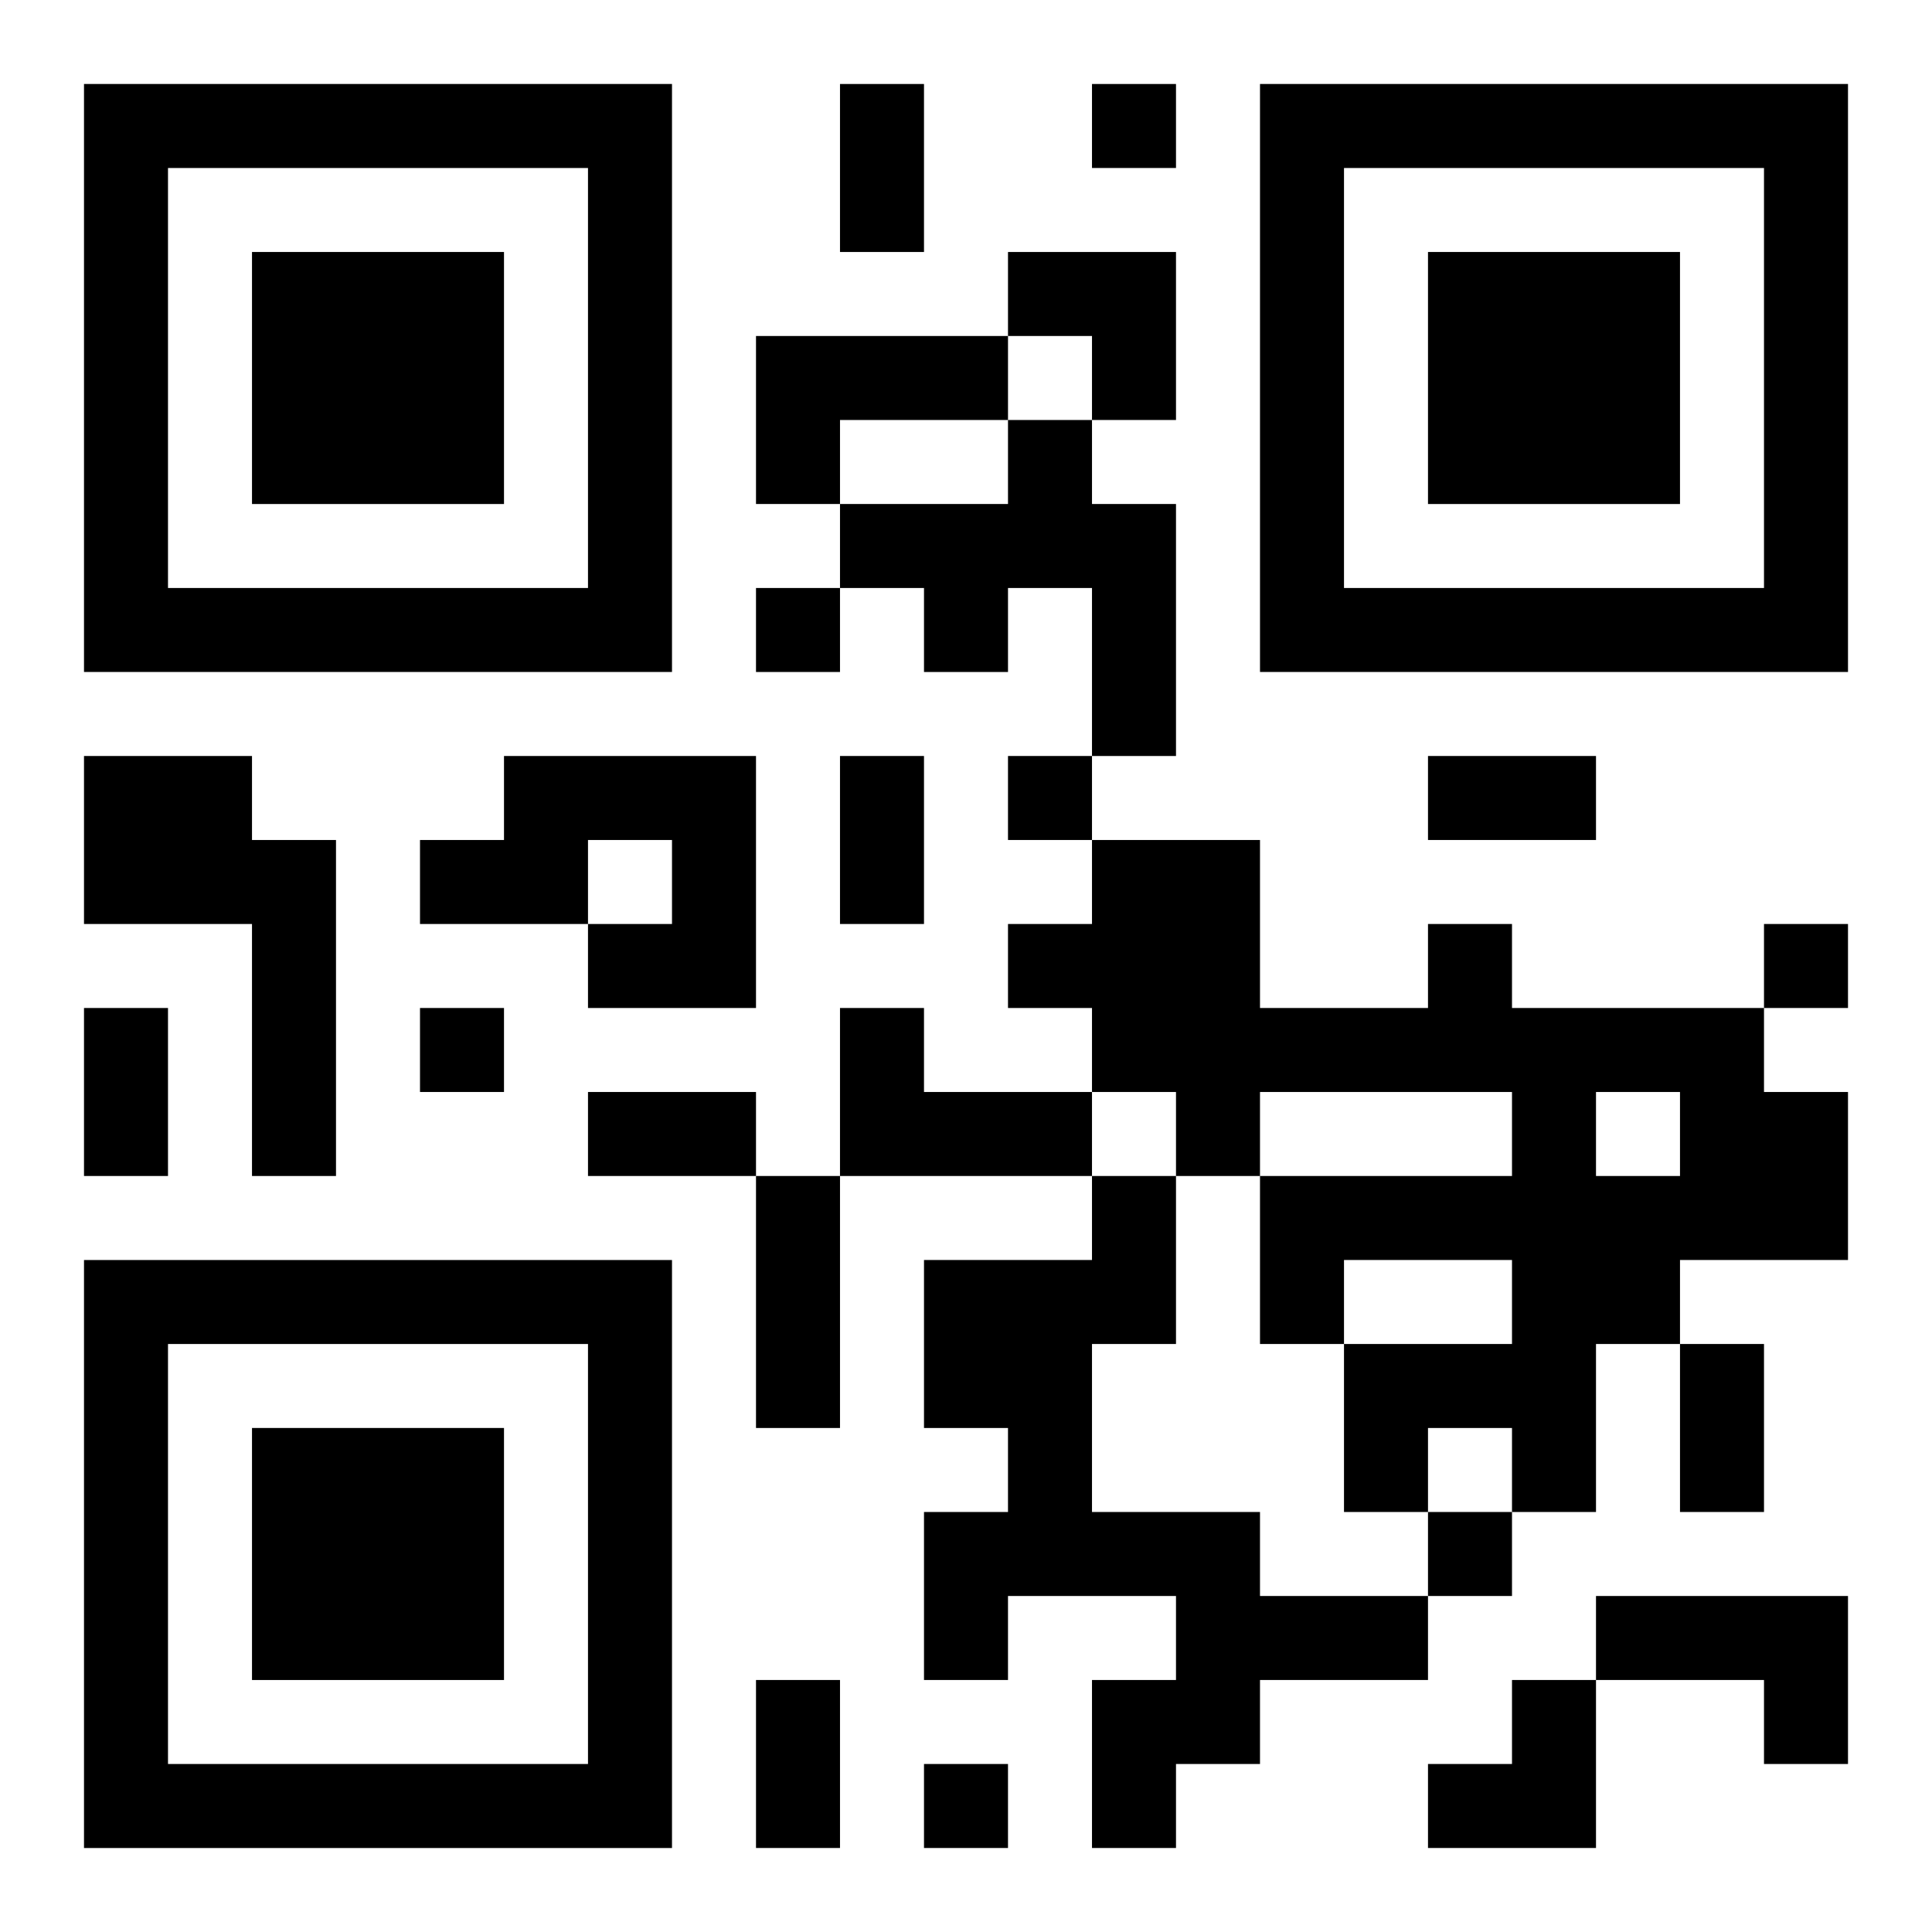<?xml version="1.0" encoding="UTF-8"?>
<svg width="250" height="250" baseProfile="full" version="1.1" viewBox="-1 -1 23 23" xmlns="http://www.w3.org/2000/svg" xmlns:xlink="http://www.w3.org/1999/xlink"><symbol id="a"><path d="m0 7v7h7v-7h-7zm1 1h5v5h-5v-5zm1 1v3h3v-3h-3z"/></symbol><use y="-7" xlink:href="#a"/><use y="7" xlink:href="#a"/><use x="14" y="-7" xlink:href="#a"/><path d="m8 3h3v1h-2v1h-1v-2m3 1h1v1h1v3h-1v-2h-1v1h-1v-1h-1v-1h2v-1m-11 4h2v1h1v4h-1v-3h-2v-2m5 0h3v3h-2v-1h1v-1h-1v1h-2v-1h1v-1m11 2h1v1h3v1h1v2h-2v1h-1v2h-1v-1h-1v1h-1v-2h2v-1h-2v1h-1v-2h3v-1h-3v1h-1v-1h-1v-1h-1v-1h1v-1h2v2h2v-1m2 2v1h1v-1h-1m-9-1h1v1h2v1h-3v-2m3 2h1v2h-1v2h2v1h2v1h-2v1h-1v1h-1v-2h1v-1h-2v1h-1v-2h1v-1h-1v-2h2v-1m6 5h3v2h-1v-1h-2v-1m-6-18v1h1v-1h-1m-4 6v1h1v-1h-1m3 2v1h1v-1h-1m9 2v1h1v-1h-1m-16 1v1h1v-1h-1m12 6v1h1v-1h-1m-6 3v1h1v-1h-1m-1-20h1v2h-1v-2m0 8h1v2h-1v-2m7 0h2v1h-2v-1m-16 3h1v2h-1v-2m6 1h2v1h-2v-1m2 1h1v3h-1v-3m11 2h1v2h-1v-2m-11 4h1v2h-1v-2m3-17h2v2h-1v-1h-1zm5 17m1 0h1v2h-2v-1h1z"/></svg>

